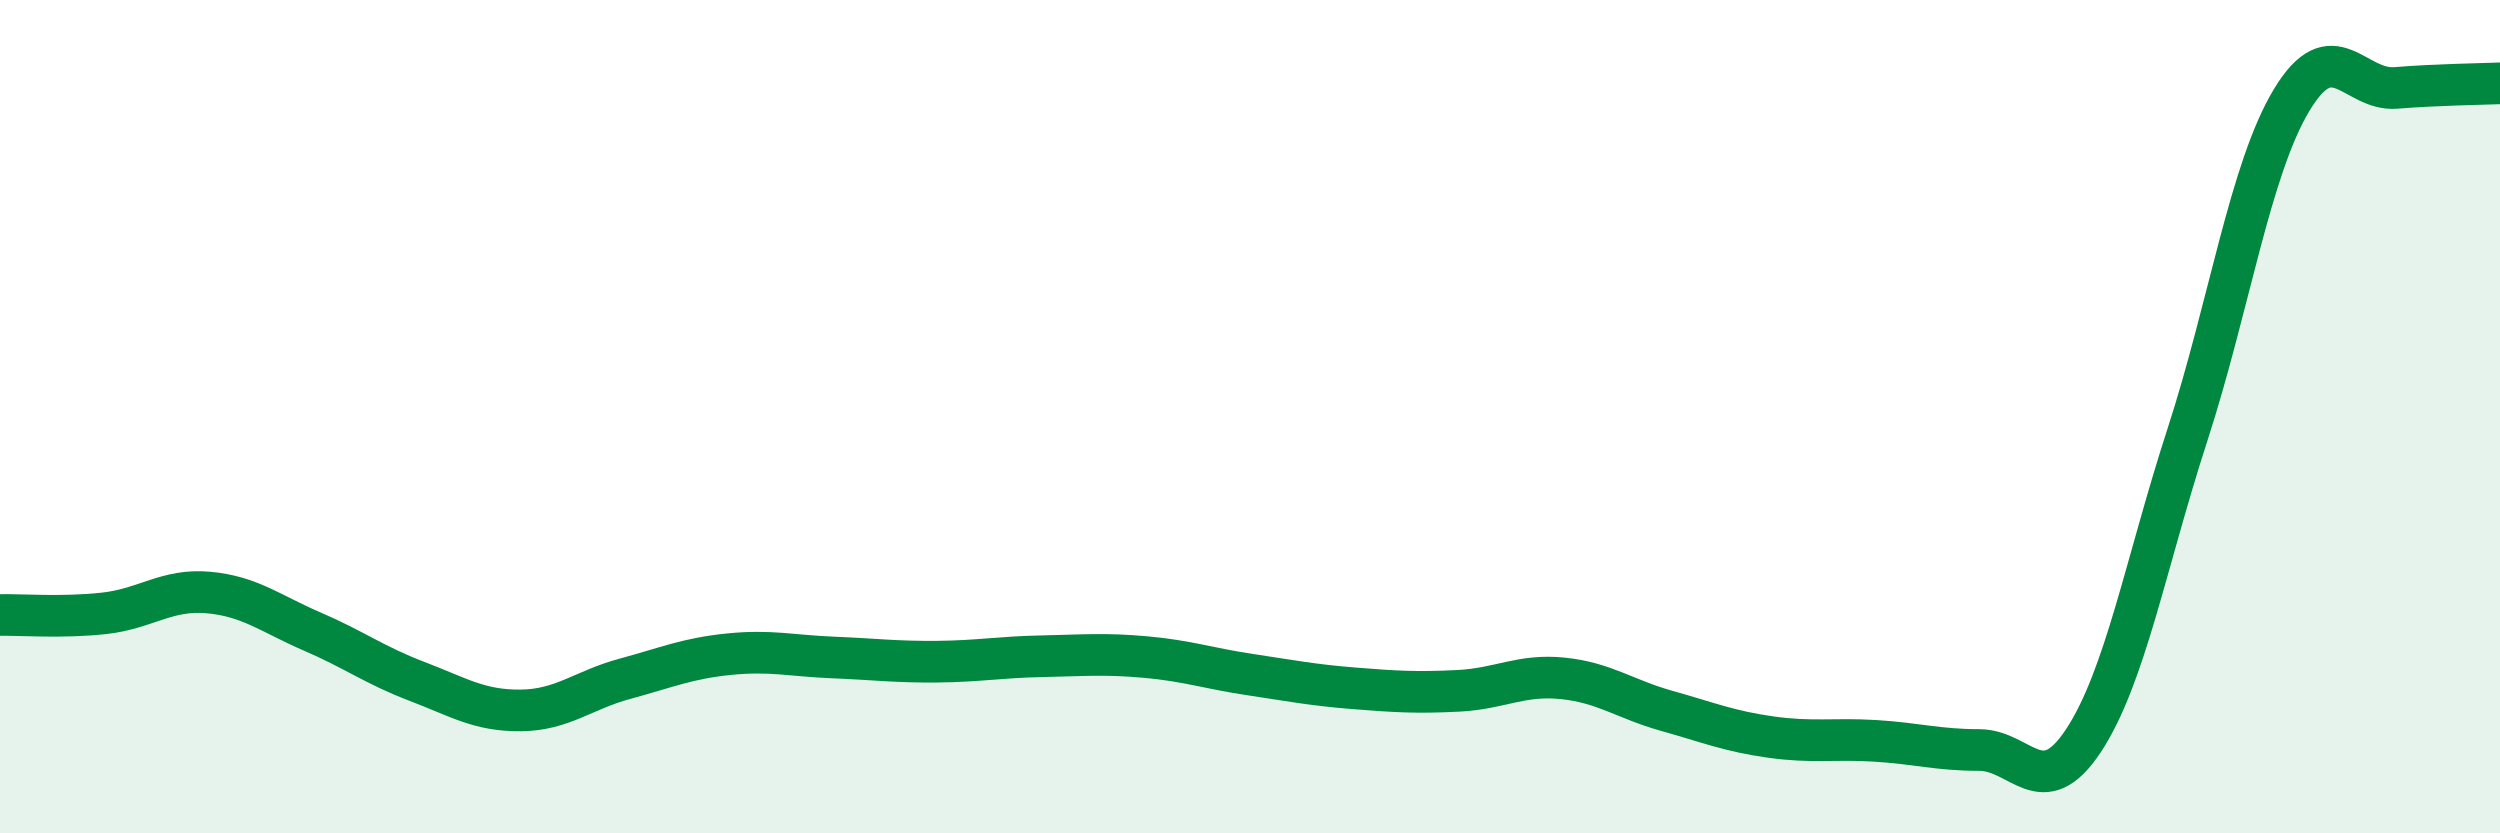 
    <svg width="60" height="20" viewBox="0 0 60 20" xmlns="http://www.w3.org/2000/svg">
      <path
        d="M 0,14.76 C 0.5,14.75 1.5,14.83 2.5,14.72 C 3.5,14.61 4,14.13 5,14.22 C 6,14.31 6.5,14.73 7.5,15.16 C 8.5,15.59 9,15.97 10,16.35 C 11,16.73 11.5,17.06 12.5,17.05 C 13.5,17.04 14,16.56 15,16.29 C 16,16.02 16.5,15.8 17.5,15.7 C 18.5,15.6 19,15.74 20,15.78 C 21,15.82 21.5,15.89 22.5,15.88 C 23.5,15.87 24,15.77 25,15.75 C 26,15.73 26.5,15.68 27.5,15.77 C 28.5,15.86 29,16.04 30,16.19 C 31,16.34 31.5,16.44 32.5,16.52 C 33.5,16.6 34,16.63 35,16.58 C 36,16.53 36.5,16.18 37.5,16.28 C 38.5,16.38 39,16.78 40,17.06 C 41,17.34 41.5,17.55 42.5,17.69 C 43.5,17.83 44,17.72 45,17.78 C 46,17.84 46.5,18 47.5,18 C 48.5,18 49,19.29 50,17.78 C 51,16.27 51.5,13.51 52.5,10.43 C 53.5,7.35 54,4.06 55,2.4 C 56,0.74 56.5,2.19 57.5,2.11 C 58.5,2.03 59.5,2.02 60,2L60 20L0 20Z"
        fill="#008740"
        opacity="0.1"
        stroke-linecap="round"
        stroke-linejoin="round"
      />
      <path
        d="M 0,14.76 C 0.5,14.75 1.5,14.83 2.5,14.72 C 3.5,14.61 4,14.13 5,14.22 C 6,14.31 6.5,14.73 7.5,15.16 C 8.5,15.59 9,15.97 10,16.35 C 11,16.73 11.5,17.06 12.5,17.05 C 13.5,17.04 14,16.56 15,16.29 C 16,16.02 16.5,15.8 17.5,15.7 C 18.5,15.6 19,15.74 20,15.78 C 21,15.82 21.5,15.89 22.5,15.88 C 23.5,15.87 24,15.77 25,15.75 C 26,15.73 26.5,15.68 27.5,15.77 C 28.5,15.86 29,16.04 30,16.19 C 31,16.34 31.5,16.44 32.5,16.52 C 33.5,16.6 34,16.63 35,16.58 C 36,16.53 36.5,16.18 37.5,16.28 C 38.5,16.38 39,16.78 40,17.06 C 41,17.34 41.5,17.55 42.5,17.69 C 43.5,17.83 44,17.72 45,17.78 C 46,17.84 46.5,18 47.5,18 C 48.5,18 49,19.29 50,17.78 C 51,16.27 51.5,13.51 52.5,10.43 C 53.5,7.35 54,4.06 55,2.4 C 56,0.74 56.5,2.19 57.5,2.11 C 58.5,2.03 59.5,2.02 60,2"
        stroke="#008740"
        stroke-width="1"
        fill="none"
        stroke-linecap="round"
        stroke-linejoin="round"
      />
    </svg>
  